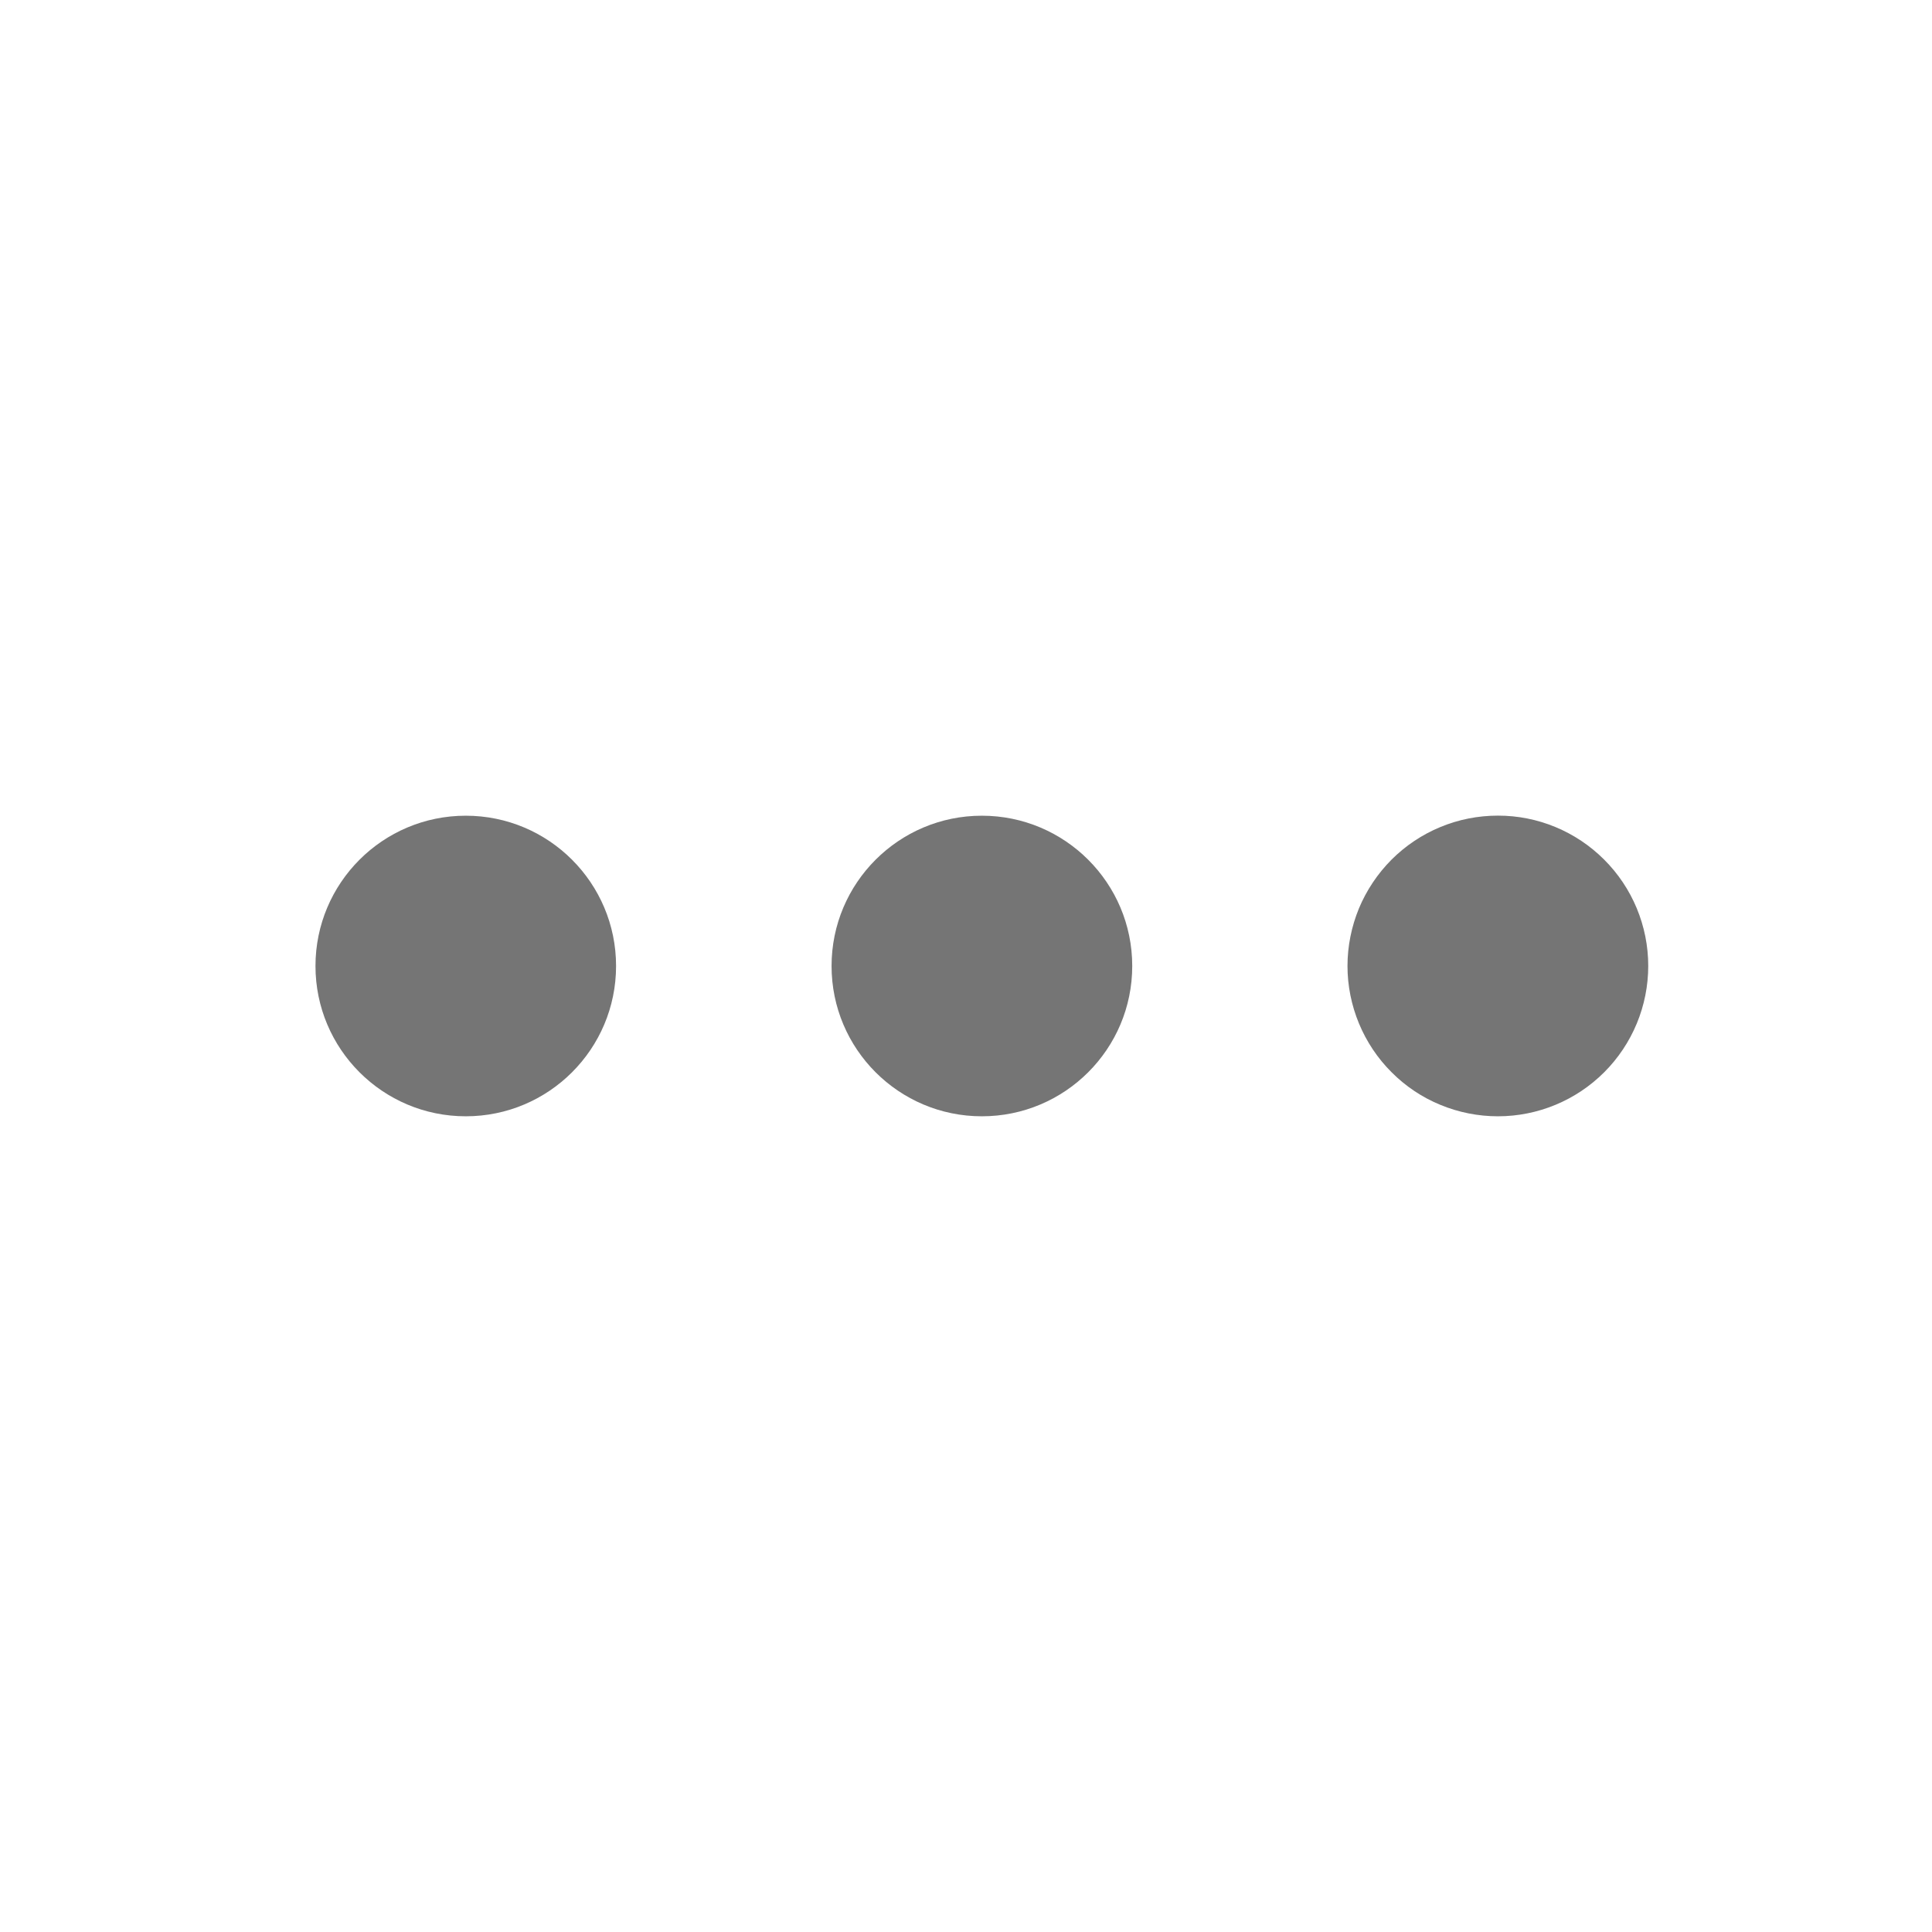 <svg width="24" height="24" viewBox="0 0 24 24" fill="none" xmlns="http://www.w3.org/2000/svg">
<path d="M18.608 13.867C18.363 13.867 18.12 13.819 17.893 13.725C17.666 13.632 17.46 13.494 17.287 13.32C17.113 13.147 16.976 12.941 16.882 12.715C16.788 12.488 16.739 12.245 16.739 12C16.739 11.755 16.788 11.512 16.881 11.285C16.975 11.059 17.113 10.853 17.286 10.679C17.459 10.506 17.665 10.368 17.892 10.274C18.118 10.18 18.361 10.132 18.607 10.132C19.102 10.131 19.577 10.328 19.927 10.678C20.278 11.028 20.475 11.503 20.475 11.999C20.475 12.494 20.279 12.969 19.928 13.32C19.578 13.67 19.103 13.867 18.608 13.867Z" fill="#757575"/>
<path d="M12.197 13.867C13.229 13.867 14.065 13.031 14.065 12C14.065 10.969 13.229 10.133 12.197 10.133C11.166 10.133 10.33 10.969 10.33 12C10.33 13.031 11.166 13.867 12.197 13.867Z" fill="#757575"/>
<path d="M5.786 13.867C6.817 13.867 7.653 13.031 7.653 12C7.653 10.969 6.817 10.133 5.786 10.133C4.755 10.133 3.919 10.969 3.919 12C3.919 13.031 4.755 13.867 5.786 13.867Z" fill="#757575"/>
</svg>
